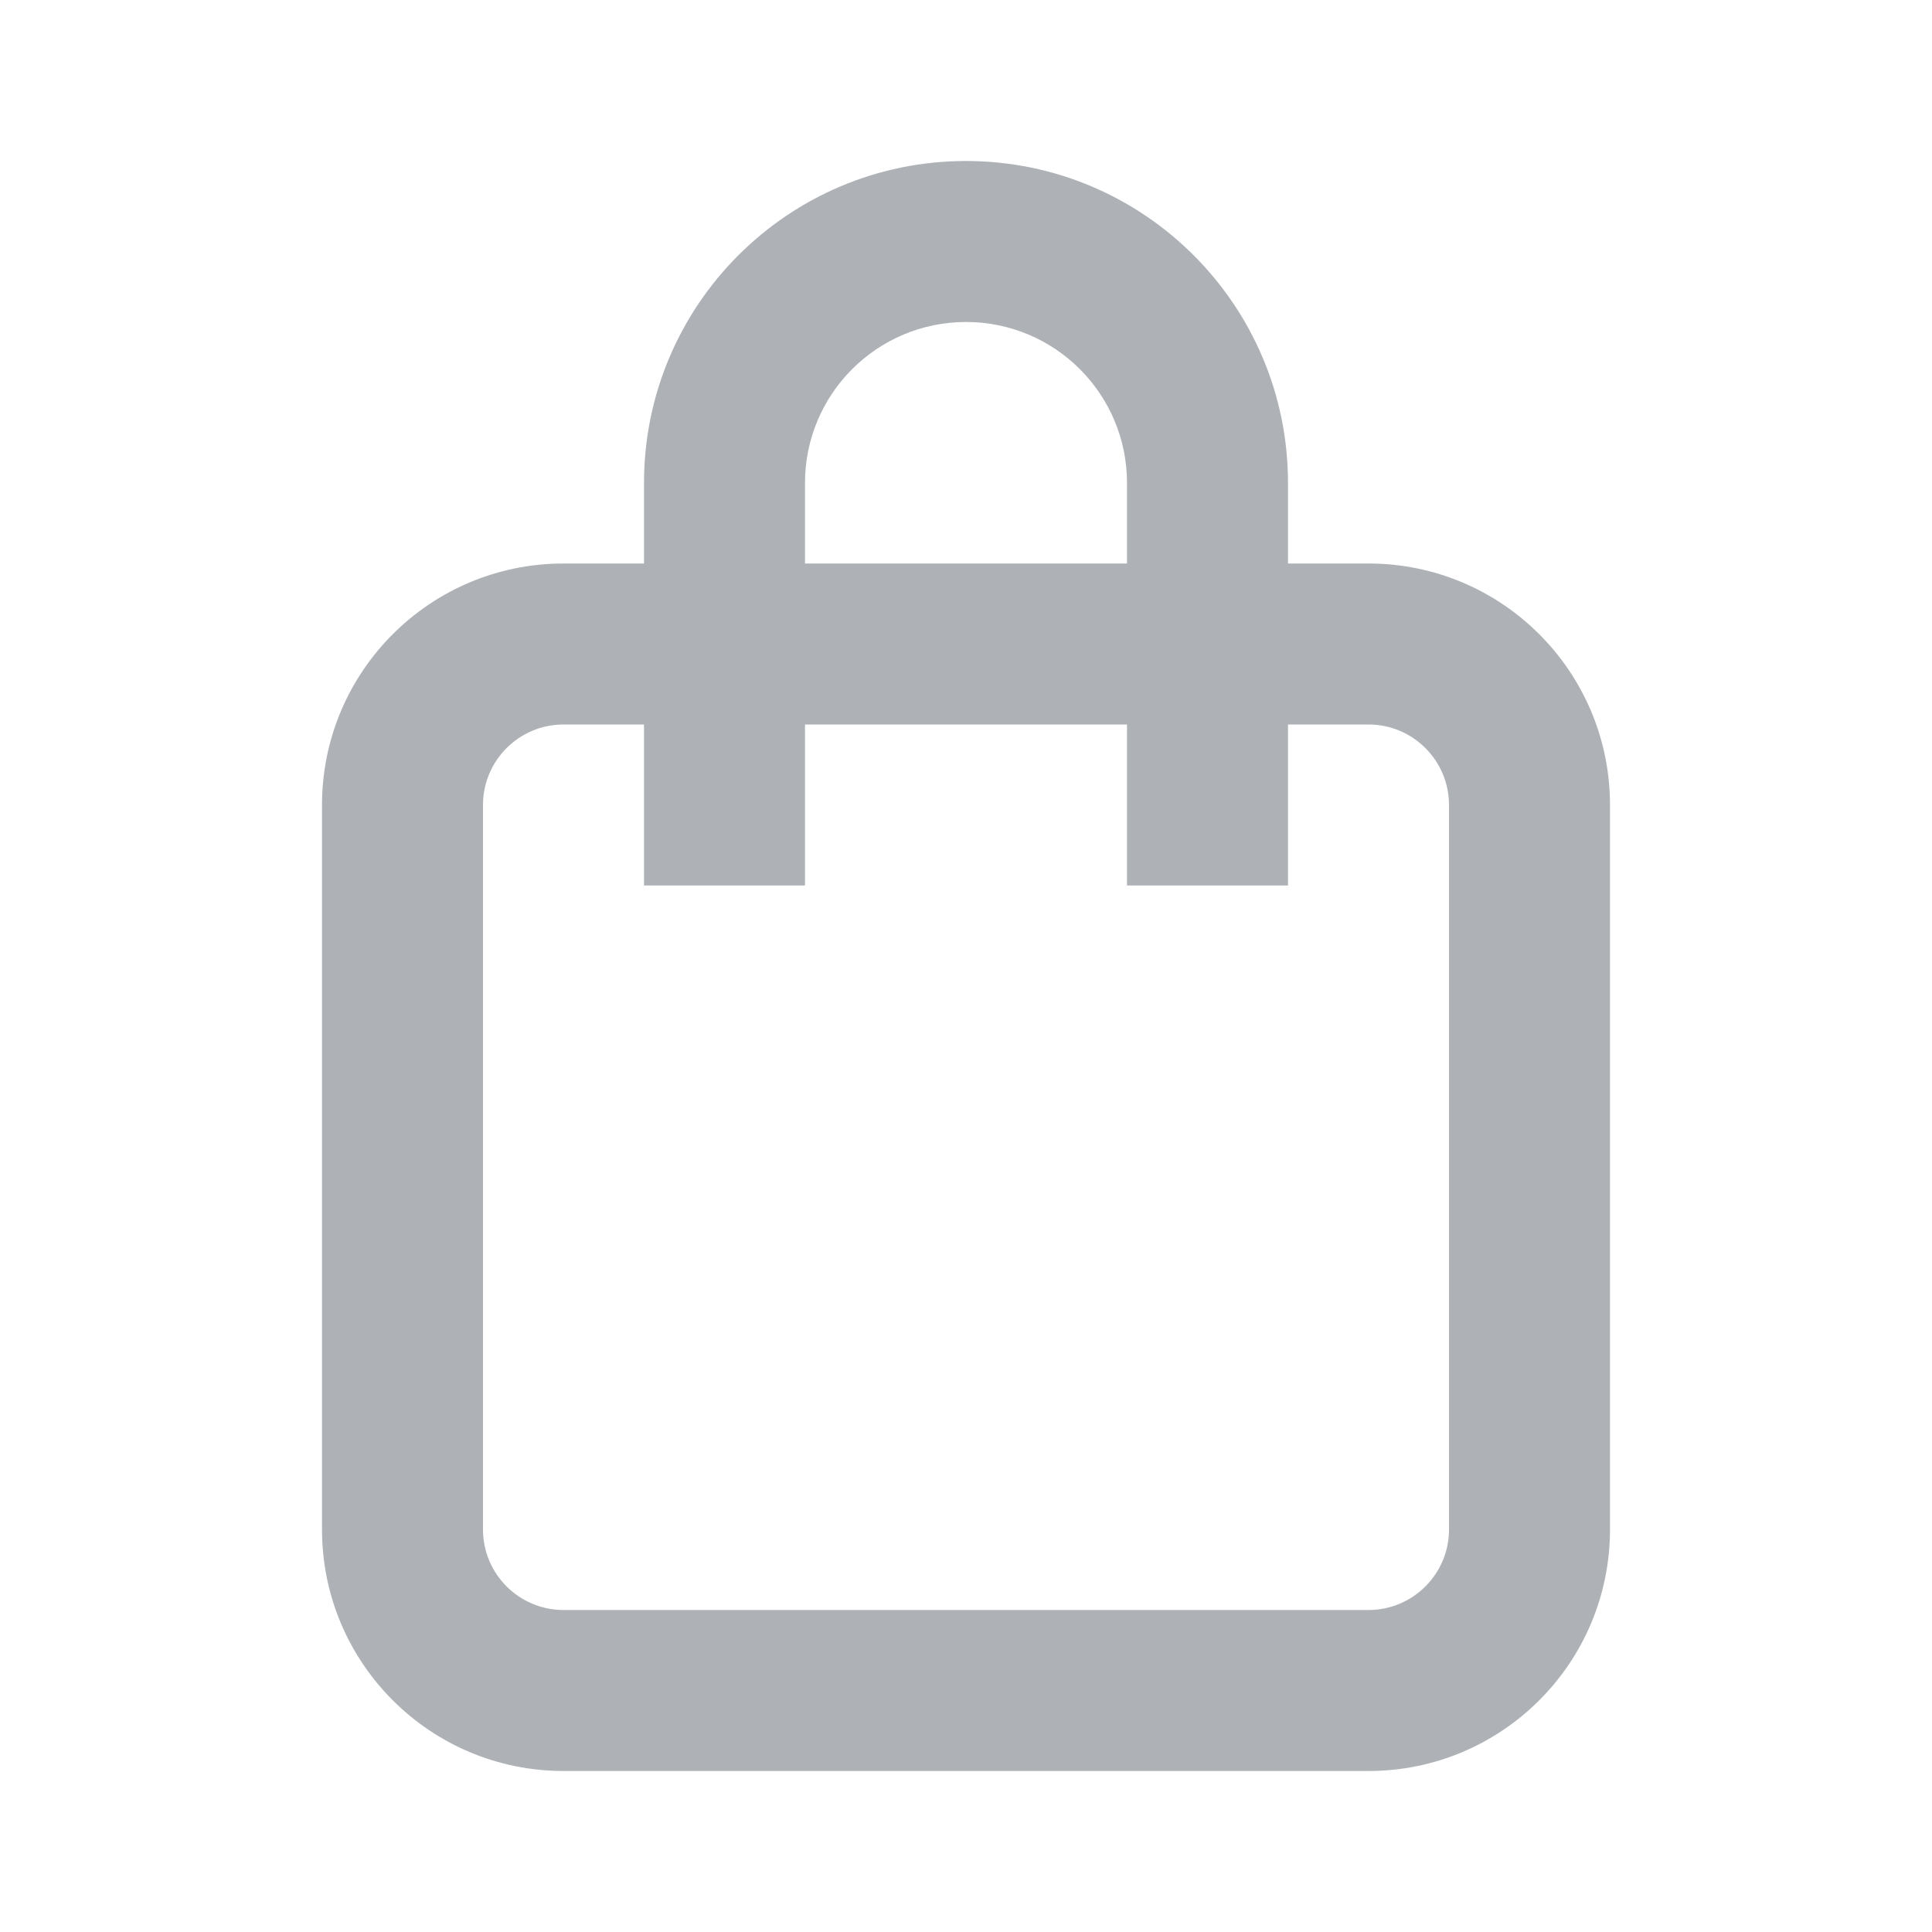 <svg width="24" height="24" viewBox="0 0 24 24" fill="none" xmlns="http://www.w3.org/2000/svg">
<path fill-rule="evenodd" clip-rule="evenodd" d="M12 2C9.791 2 8 3.791 8 6V7H7C5.343 7 4 8.343 4 10V19C4 20.657 5.343 22 7 22H17C18.657 22 20 20.657 20 19V10C20 8.343 18.657 7 17 7H16V6C16 3.791 14.209 2 12 2ZM14 9V11H16V9H17C17.552 9 18 9.448 18 10V19C18 19.552 17.552 20 17 20H7C6.448 20 6 19.552 6 19V10C6 9.448 6.448 9 7 9H8V11H10V9H14ZM14 7V6C14 4.895 13.105 4 12 4C10.895 4 10 4.895 10 6V7H14Z" fill="#AEB2B7"/>
</svg>